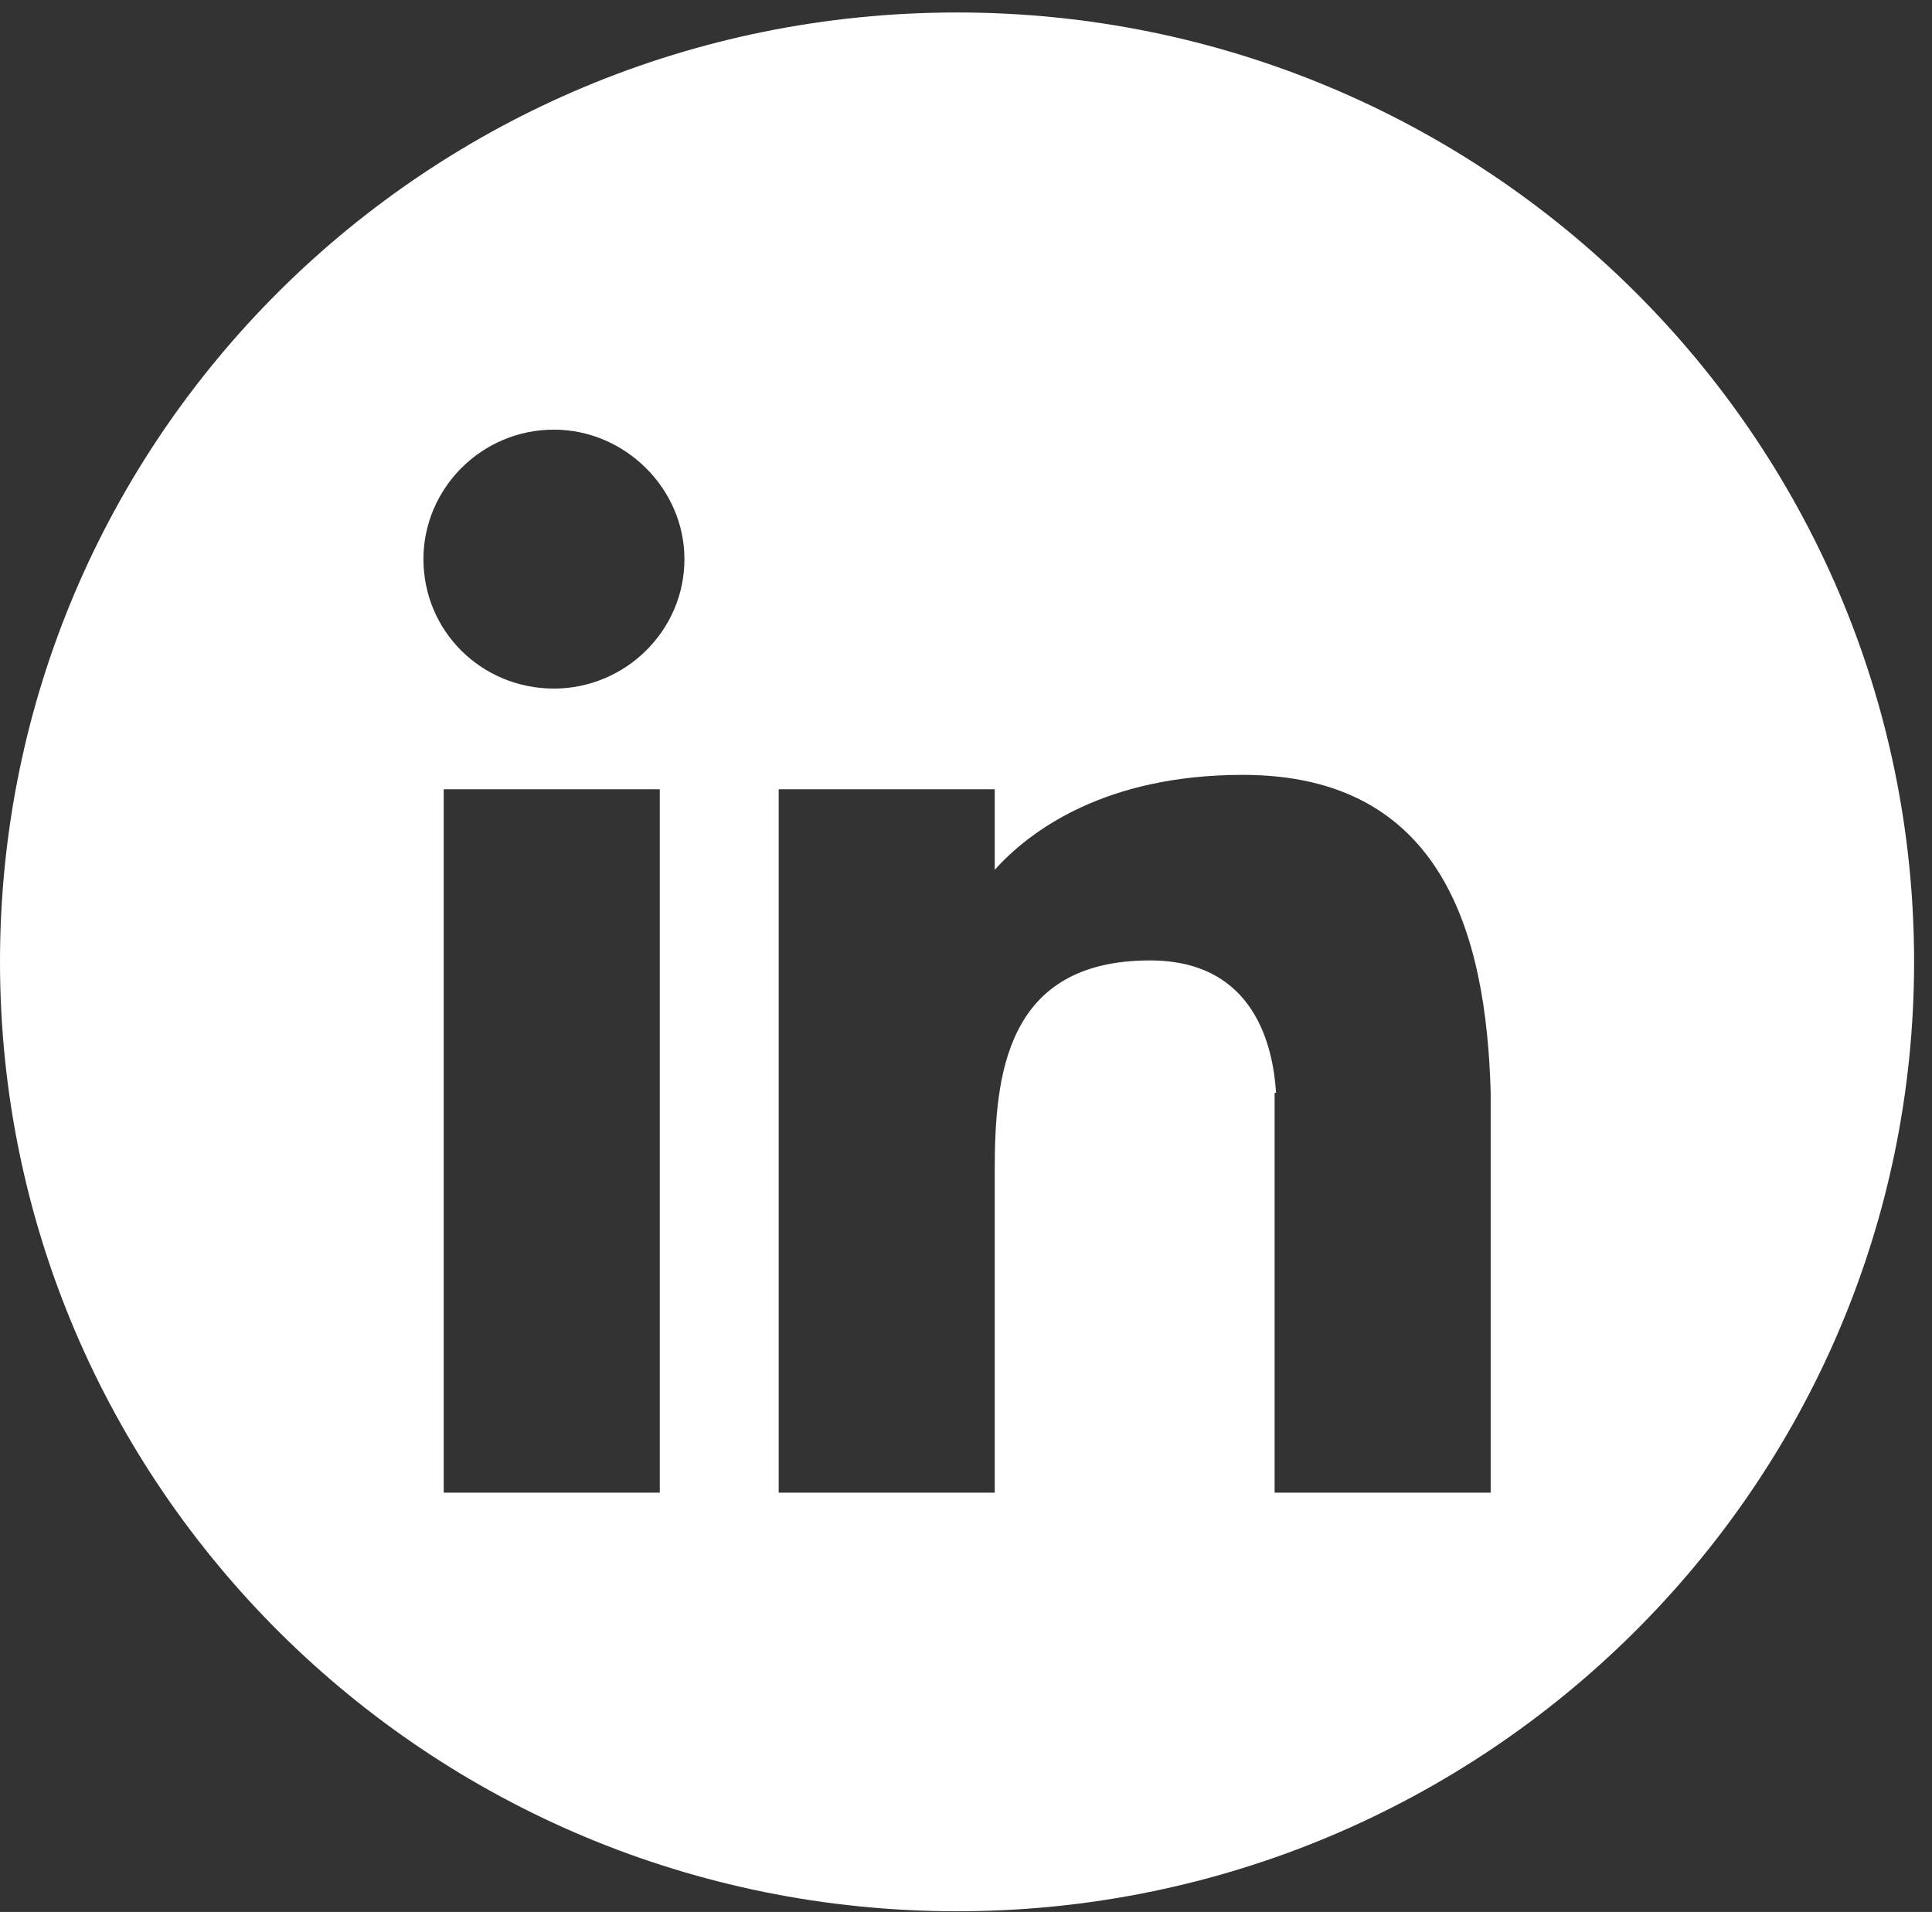 <svg width="96" height="95" viewBox="0 0 96 95" fill="none" xmlns="http://www.w3.org/2000/svg">
<rect x="0" y="0" width="96" height="95" fill="#333333" stroke="none"/>
<path d="M47.555 0.62C21.256 0.62 0 21.705 0 47.792C0 73.809 21.256 94.965 47.555 94.965C73.782 94.965 95.11 73.809 95.11 47.792C95.11 21.705 73.782 0.62 47.555 0.62ZM32.784 74.166H22.048V39.216H32.784V74.166ZM27.524 34.213C23.922 34.213 21.04 31.354 21.04 27.78C21.04 24.278 23.922 21.348 27.524 21.348C31.055 21.348 34.009 24.278 34.009 27.78C34.009 31.354 31.055 34.213 27.524 34.213ZM74.071 74.166H63.335V54.297H63.407C63.263 52.081 62.398 47.721 57.138 47.721C49.933 47.721 49.428 53.51 49.428 58.156V74.166H38.693V39.216H49.428V43.218C51.158 41.288 54.904 38.501 61.75 38.501C71.693 38.501 73.855 46.435 74.071 54.297V74.166Z" fill="white"/>
</svg>

